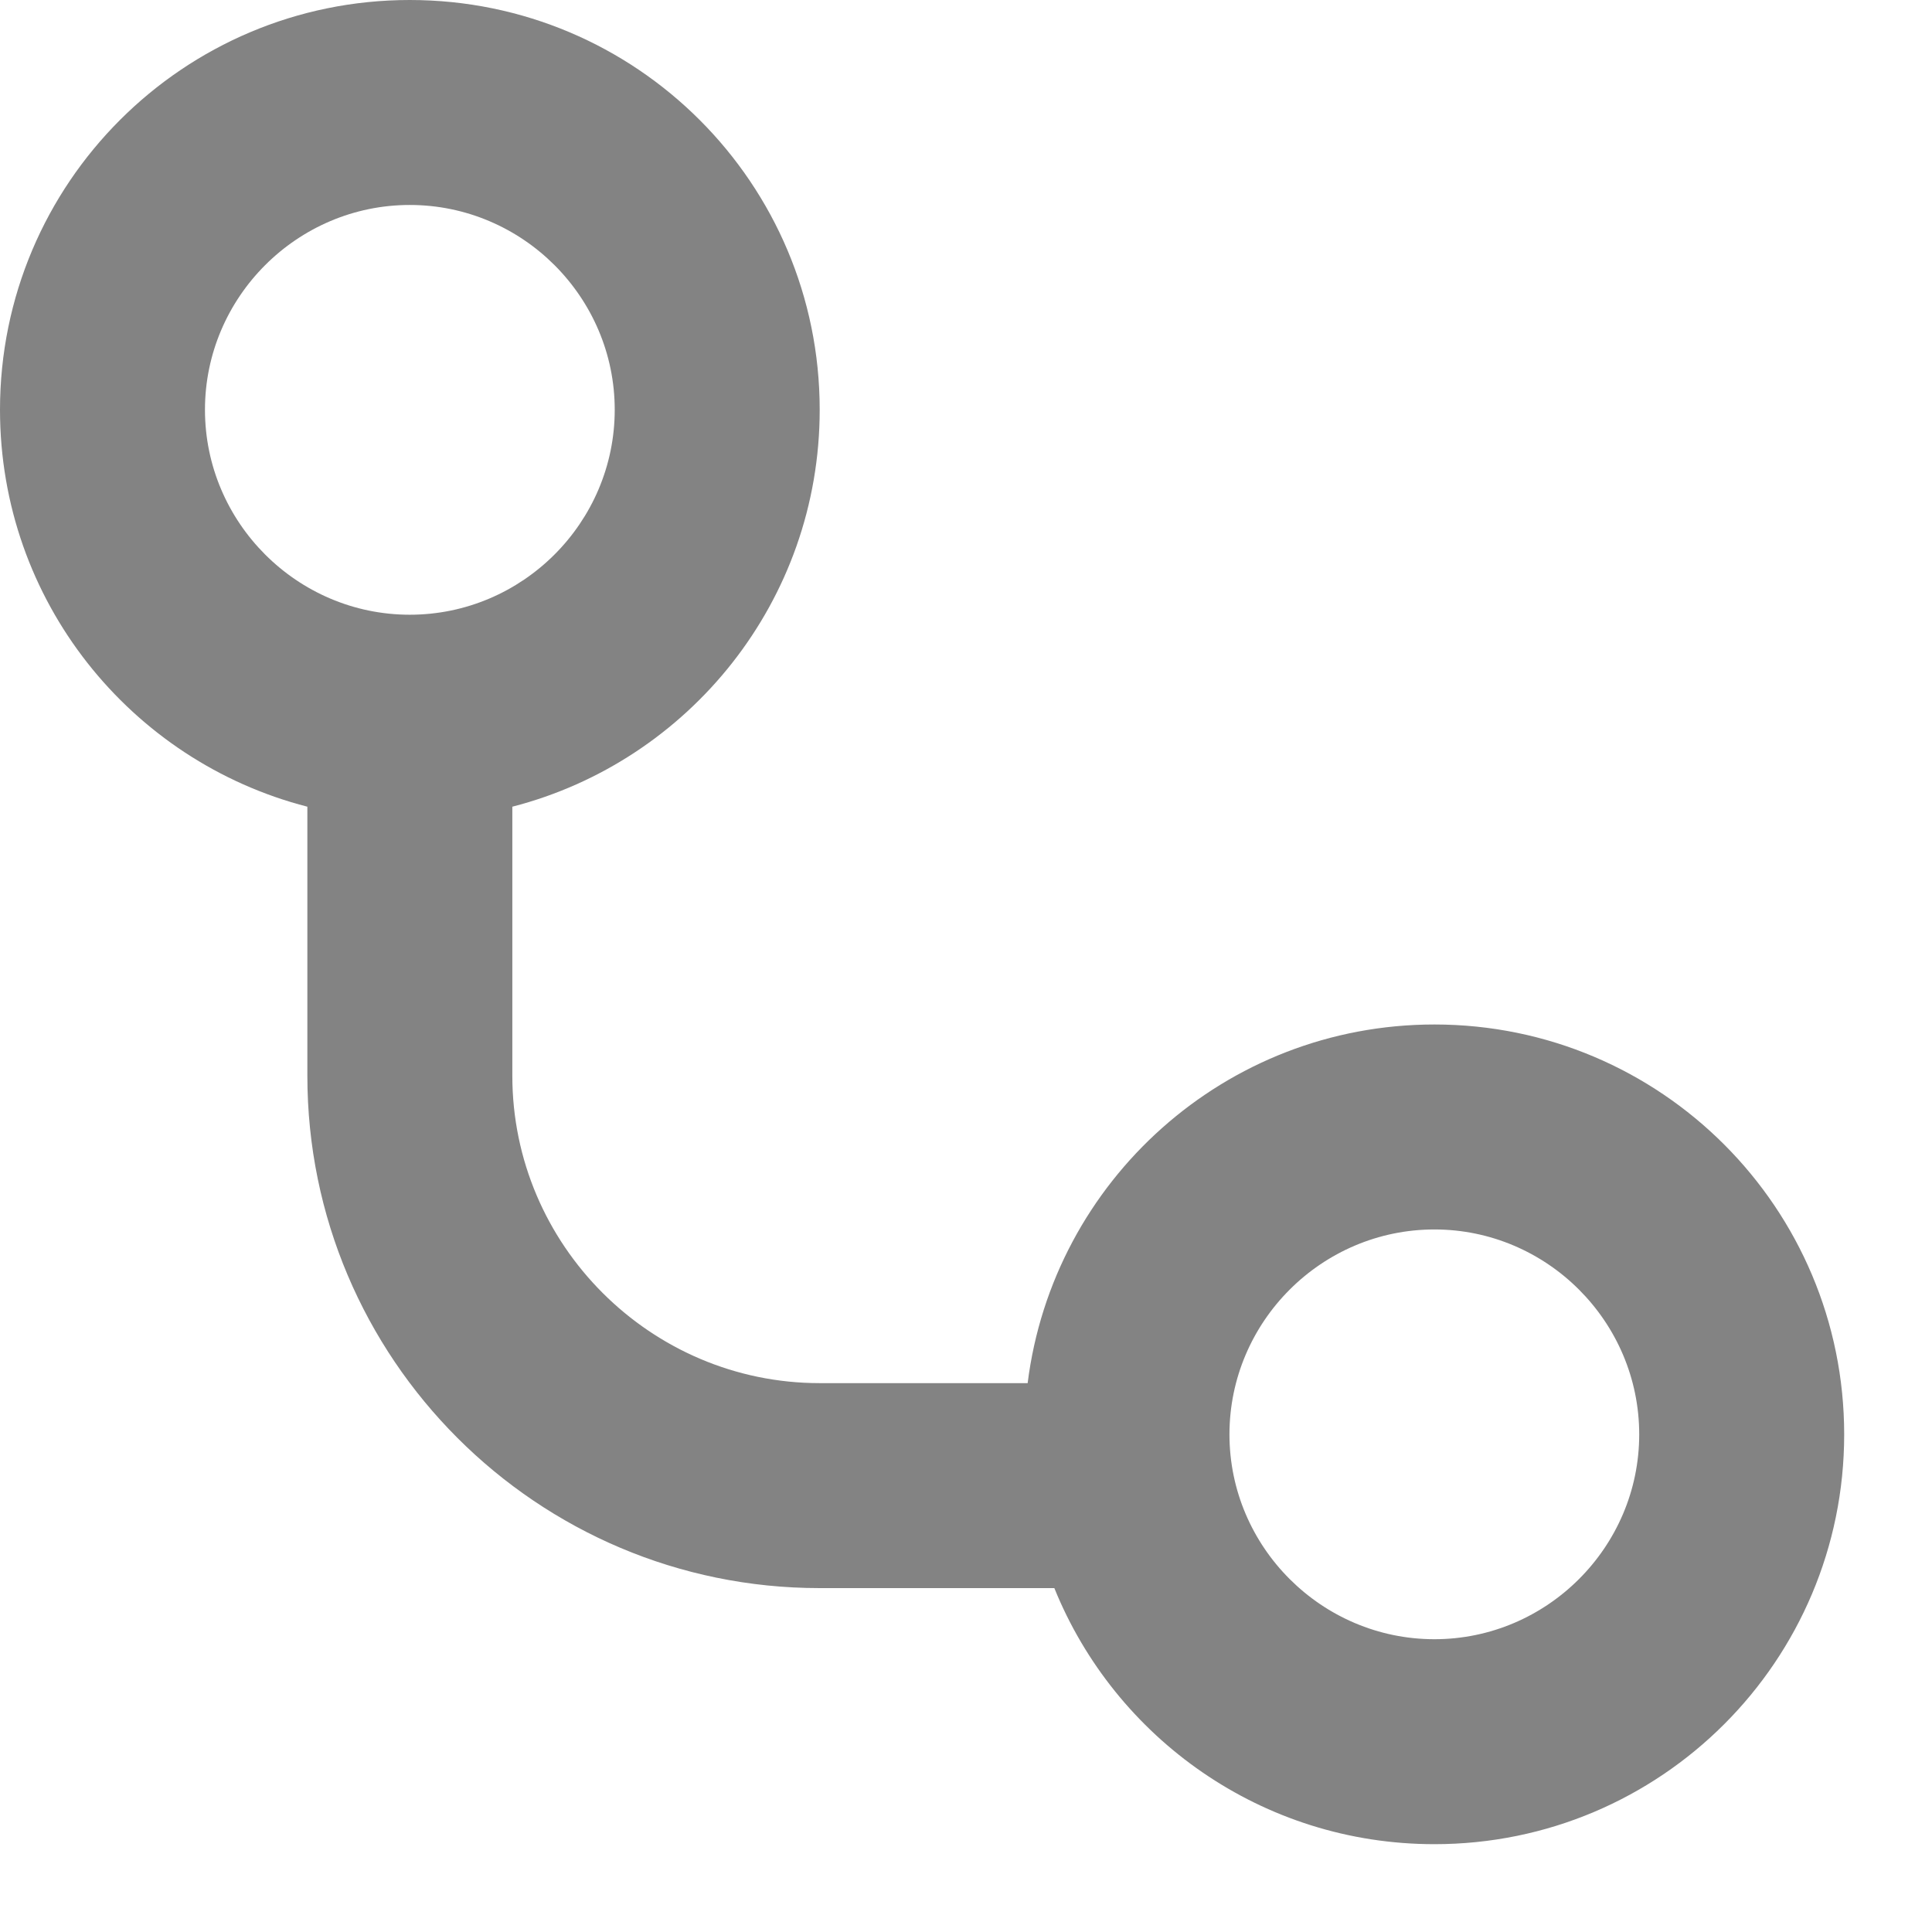 <svg preserveAspectRatio="none" width="100%" height="100%" overflow="visible" style="display: block;" viewBox="0 0 11 11" fill="none" xmlns="http://www.w3.org/2000/svg">
<path id="fill" fill-rule="evenodd" clip-rule="evenodd" d="M1.75 4.593C0.743 4.334 0 3.421 0 2.333C0 1.044 1.044 0 2.333 0C3.623 0 4.667 1.044 4.667 2.333C4.667 3.421 3.923 4.334 2.917 4.593V6.125C2.917 7.088 3.704 7.875 4.667 7.875H5.851C5.995 6.724 6.976 5.833 8.167 5.833C9.456 5.833 10.5 6.878 10.5 8.167C10.5 9.456 9.456 10.5 8.167 10.5C7.187 10.5 6.349 9.897 6.003 9.042H4.667C3.057 9.042 1.75 7.735 1.75 6.125V4.593ZM1.167 2.333C1.167 1.692 1.692 1.167 2.333 1.167C2.975 1.167 3.5 1.692 3.5 2.333C3.5 2.975 2.975 3.5 2.333 3.5C1.692 3.5 1.167 2.975 1.167 2.333ZM8.167 7C7.525 7 7 7.525 7 8.167C7 8.808 7.525 9.333 8.167 9.333C8.808 9.333 9.333 8.808 9.333 8.167C9.333 7.525 8.808 7 8.167 7Z" fill="#838383"/>
</svg>

